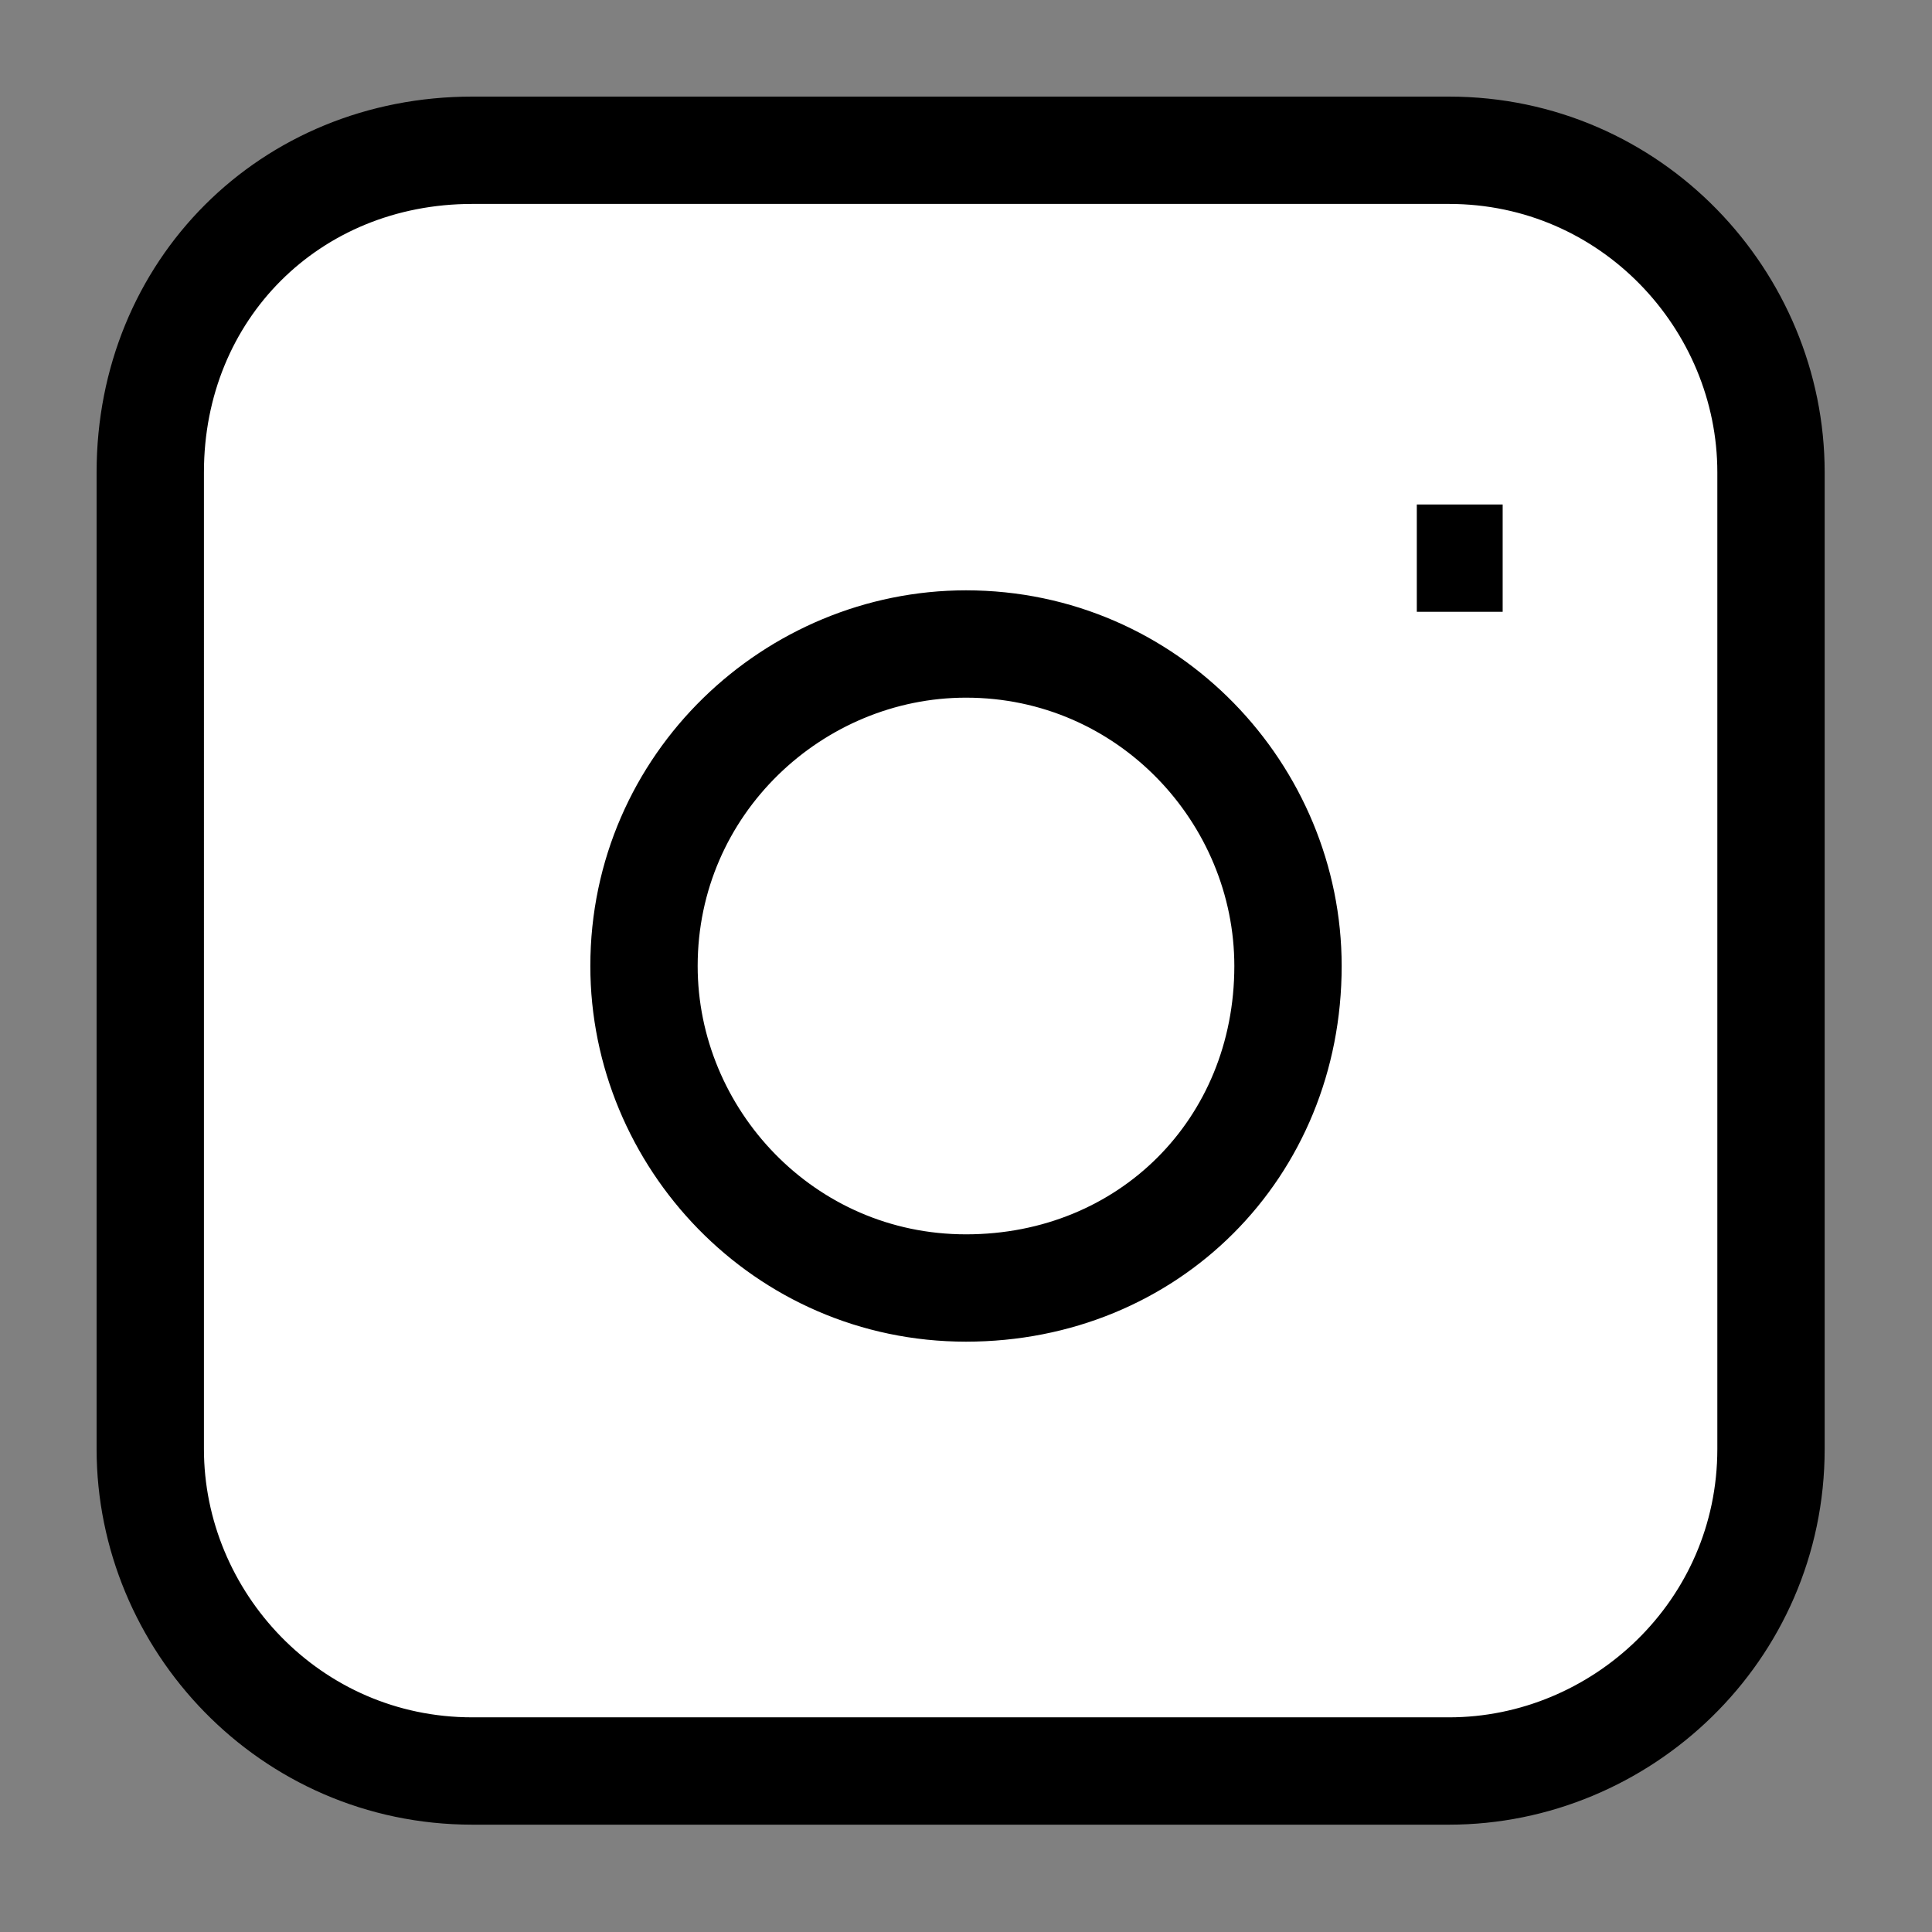 <?xml version="1.0" encoding="utf-8"?>
<!-- Generator: Adobe Illustrator 24.2.1, SVG Export Plug-In . SVG Version: 6.00 Build 0)  -->
<svg version="1.1" id="Layer_1" xmlns="http://www.w3.org/2000/svg" xmlns:xlink="http://www.w3.org/1999/xlink" x="0px" y="0px"
	 viewBox="0 0 18 18" style="enable-background:new 0 0 18 18;" xml:space="preserve">
<rect x="0" y="0" width="18" height="18" fill="#808080" stroke="none"/>
<style type="text/css">
	.st0{fill:#FFFFFF;stroke:#000000;}
</style>
<path class="st0" d="M13.2,5.2H14 M4.4,1.4h9.1c1.7,0,3,1.4,3,3v9.1c0,1.7-1.4,3-3,3H4.4c-1.7,0-3-1.4-3-3V4.4
	C1.4,2.7,2.7,1.4,4.4,1.4z M9,12c-1.7,0-3-1.4-3-3c0-1.7,1.4-3,3-3c1.7,0,3,1.4,3,3C12,10.7,10.7,12,9,12z"/>
</svg>
